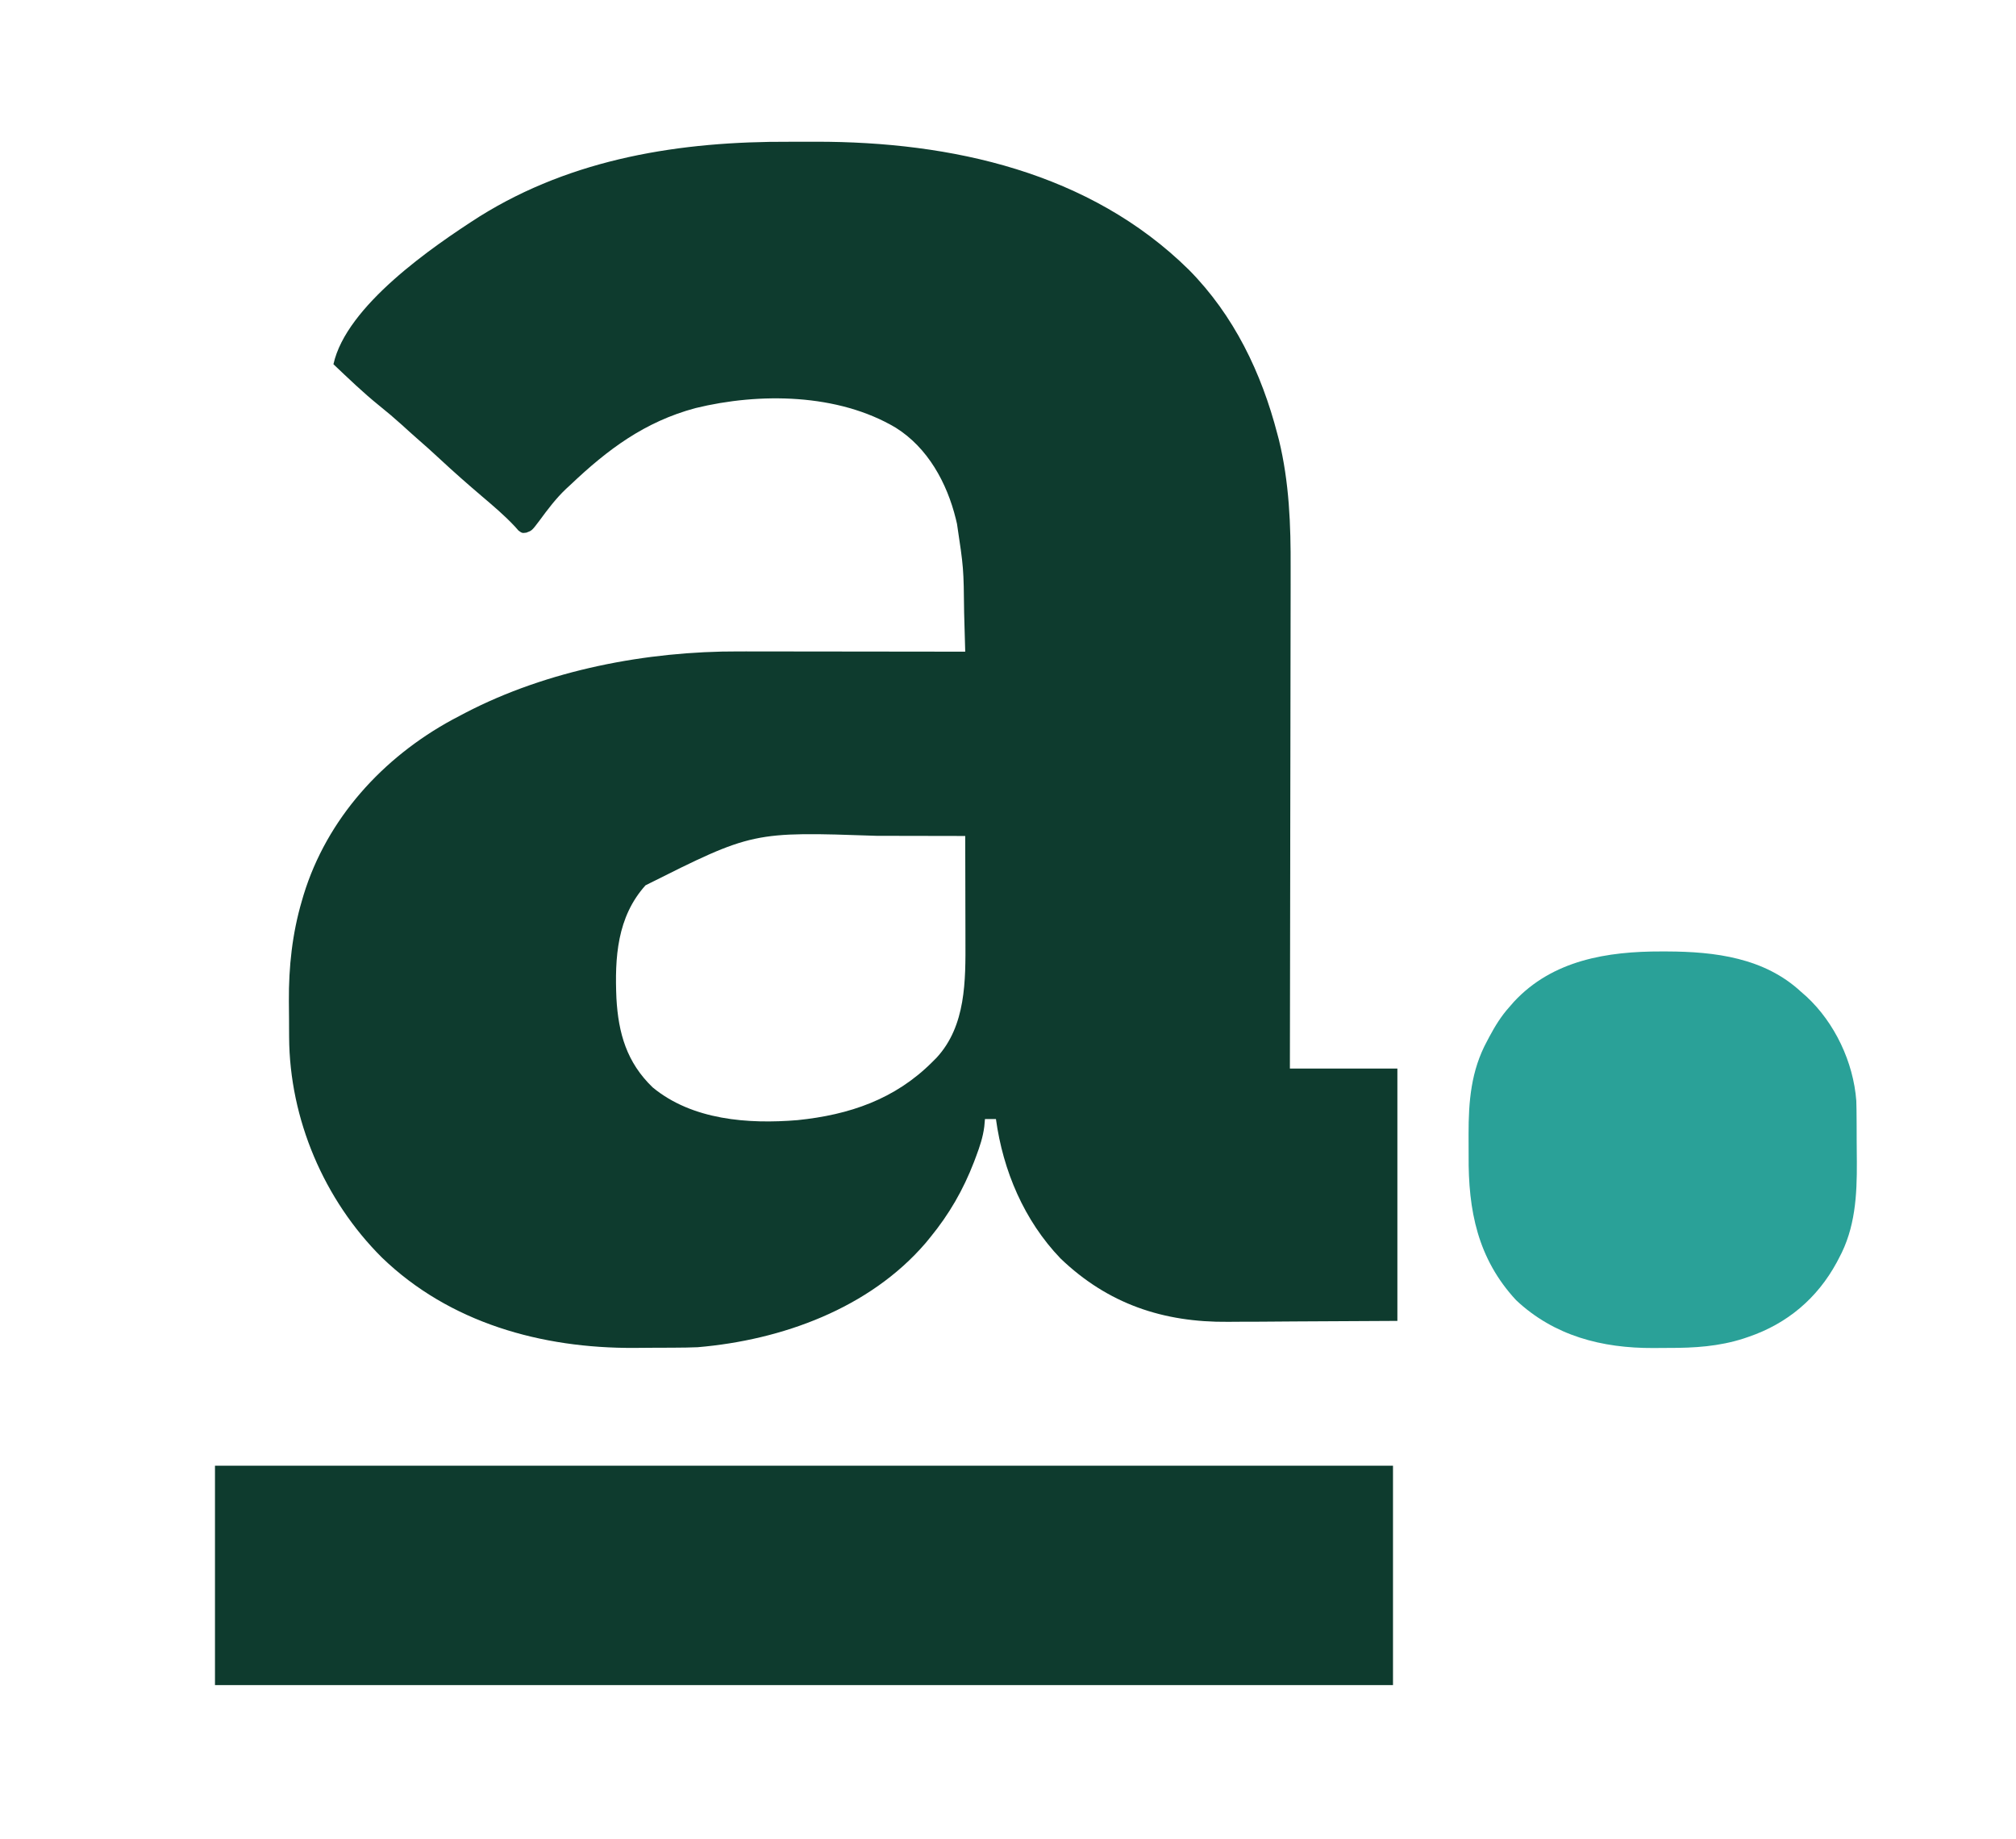 <?xml version="1.0" encoding="UTF-8"?>
<svg version="1.1" xmlns="http://www.w3.org/2000/svg" width="919" height="838">
<path d="M0 0 C3.935 0.016 7.869 0 11.804 -0.019 C73.648 -0.071 136.745 13.824 181.937 58.391 C202.441 79.123 214.989 105.288 222.249 133.266 C222.595 134.572 222.595 134.572 222.947 135.903 C227.635 155.145 228.372 174.614 228.277 194.319 C228.276 196.824 228.277 199.33 228.278 201.836 C228.279 207.178 228.271 212.52 228.254 217.863 C228.229 225.586 228.221 233.31 228.218 241.033 C228.211 253.571 228.191 266.109 228.163 278.647 C228.135 290.809 228.114 302.972 228.101 315.134 C228.101 315.887 228.1 316.639 228.099 317.415 C228.095 321.192 228.091 324.968 228.087 328.745 C228.057 359.96 228.001 391.176 227.937 422.391 C244.107 422.391 260.277 422.391 276.937 422.391 C276.937 460.341 276.937 498.291 276.937 537.391 C261.282 537.474 245.628 537.556 229.499 537.641 C224.59 537.678 219.68 537.714 214.622 537.751 C208.542 537.77 208.542 537.77 205.679 537.773 C203.715 537.779 201.752 537.793 199.789 537.813 C170.239 538.107 145.018 529.689 123.37 508.93 C106.789 491.649 97.164 468.957 93.937 445.391 C92.287 445.391 90.637 445.391 88.937 445.391 C88.835 446.524 88.733 447.657 88.628 448.825 C88.02 453.633 86.58 457.934 84.874 462.454 C84.564 463.28 84.254 464.106 83.934 464.958 C79.018 477.7 72.622 488.807 63.937 499.391 C63.239 500.242 62.542 501.093 61.823 501.969 C36.23 531.727 -3.763 546.161 -42.063 549.391 C-45.538 549.542 -49.008 549.578 -52.485 549.594 C-53.466 549.6 -54.447 549.606 -55.457 549.612 C-57.528 549.621 -59.599 549.627 -61.669 549.631 C-64.763 549.641 -67.856 549.672 -70.95 549.704 C-113.13 549.927 -155.08 538.351 -185.966 508.52 C-212.366 482.251 -228.073 445.413 -228.267 408.09 C-228.272 407.214 -228.278 406.339 -228.284 405.436 C-228.293 403.586 -228.3 401.737 -228.304 399.887 C-228.313 397.124 -228.344 394.363 -228.376 391.6 C-228.469 376.041 -226.852 360.863 -222.438 345.891 C-222.187 345.03 -221.935 344.169 -221.676 343.282 C-210.995 308.46 -185.555 280.612 -153.845 263.383 C-152.586 262.716 -151.325 262.052 -150.063 261.391 C-149.393 261.037 -148.723 260.683 -148.032 260.318 C-110.511 240.781 -65.29 232.131 -23.145 232.278 C-22.021 232.277 -20.898 232.277 -19.74 232.277 C-16.072 232.278 -12.404 232.286 -8.735 232.293 C-6.174 232.295 -3.613 232.297 -1.052 232.298 C4.972 232.301 10.996 232.309 17.02 232.319 C23.886 232.33 30.752 232.336 37.618 232.341 C51.724 232.351 65.83 232.369 79.937 232.391 C79.816 227.984 79.692 223.578 79.564 219.171 C79.522 217.68 79.48 216.189 79.439 214.697 C79.213 194.259 79.213 194.259 76.187 174.141 C76.01 173.389 75.833 172.638 75.65 171.863 C71.618 155.48 62.875 139.455 48.269 130.319 C21.931 114.655 -13.892 114.255 -43.063 121.391 C-66.154 127.598 -83.014 140.186 -100.063 156.391 C-101.011 157.259 -101.011 157.259 -101.978 158.145 C-106.613 162.528 -110.39 167.551 -114.157 172.681 C-117.577 177.212 -117.577 177.212 -120.12 178.147 C-122.063 178.391 -122.063 178.391 -123.704 177.204 C-124.235 176.605 -124.766 176.007 -125.313 175.391 C-129.952 170.421 -135.05 166.101 -140.228 161.704 C-146.803 156.11 -153.265 150.431 -159.583 144.547 C-163.041 141.328 -166.544 138.179 -170.118 135.09 C-172.4 133.097 -174.636 131.056 -176.876 129.016 C-180.253 125.963 -183.696 123.047 -187.251 120.204 C-194.538 114.319 -201.272 107.834 -208.063 101.391 C-202.204 74.813 -163.08 47.906 -141.501 34.079 C-98.859 7.428 -49.624 -0.24 0 0 Z M-65.806 338.879 C-78.799 353.334 -79.868 371.854 -79.063 390.391 C-78.168 406.326 -74.36 419.585 -62.563 430.954 C-44.497 445.884 -19.009 447.752 3.476 445.895 C27.164 443.482 47.938 436.39 64.937 419.391 C65.568 418.759 66.2 418.128 66.851 417.477 C80.333 402.888 80.109 382.297 80.034 363.657 C80.032 362.284 80.031 360.911 80.03 359.538 C80.026 355.967 80.016 352.397 80.005 348.826 C79.995 345.166 79.99 341.505 79.985 337.844 C79.975 330.693 79.958 323.542 79.937 316.391 C70.747 316.368 61.557 316.35 52.367 316.339 C48.098 316.334 43.828 316.327 39.559 316.316 C-16.937 314.383 -16.937 314.383 -65.806 338.879 Z " fill="#0E3B2E" transform="translate(360.063,64.609)"/>
<path d="M0 0 C177.21 0 354.42 0 537 0 C537 33 537 66 537 100 C359.79 100 182.58 100 0 100 C0 67 0 34 0 0 Z " fill="#0E3B2E" transform="translate(98,668)"/>
<path d="M0 0 C0.795 0.001 1.591 0.002 2.411 0.003 C24.265 0.082 46.754 2.859 63.5 18.375 C64.319 19.092 65.137 19.808 65.98 20.547 C78.897 32.506 87.368 50.452 88.702 68.041 C88.794 70.853 88.829 73.659 88.836 76.473 C88.846 78.022 88.846 78.022 88.856 79.603 C88.866 81.779 88.871 83.955 88.871 86.131 C88.875 89.405 88.911 92.677 88.949 95.951 C89.032 111.133 88.216 126.105 80.812 139.75 C80.471 140.402 80.13 141.055 79.779 141.727 C70.885 158.131 57.151 169.652 39.625 175.625 C38.547 175.995 38.547 175.995 37.448 176.372 C26.108 180.03 14.909 180.724 3.093 180.691 C0.767 180.688 -1.557 180.711 -3.883 180.736 C-27.184 180.836 -49.042 175.233 -66.375 158.938 C-83.954 139.973 -88.219 117.972 -88.021 93.036 C-88 89.813 -88.021 86.592 -88.047 83.369 C-88.069 68.357 -86.944 54.333 -79.625 40.875 C-79.101 39.876 -79.101 39.876 -78.566 38.857 C-75.96 33.992 -73.2 29.492 -69.5 25.375 C-68.806 24.578 -68.113 23.782 -67.398 22.961 C-49.773 3.958 -24.8 -0.067 0 0 Z " fill="#2AA198" transform="translate(757.5,433.625)"/>
</svg>

